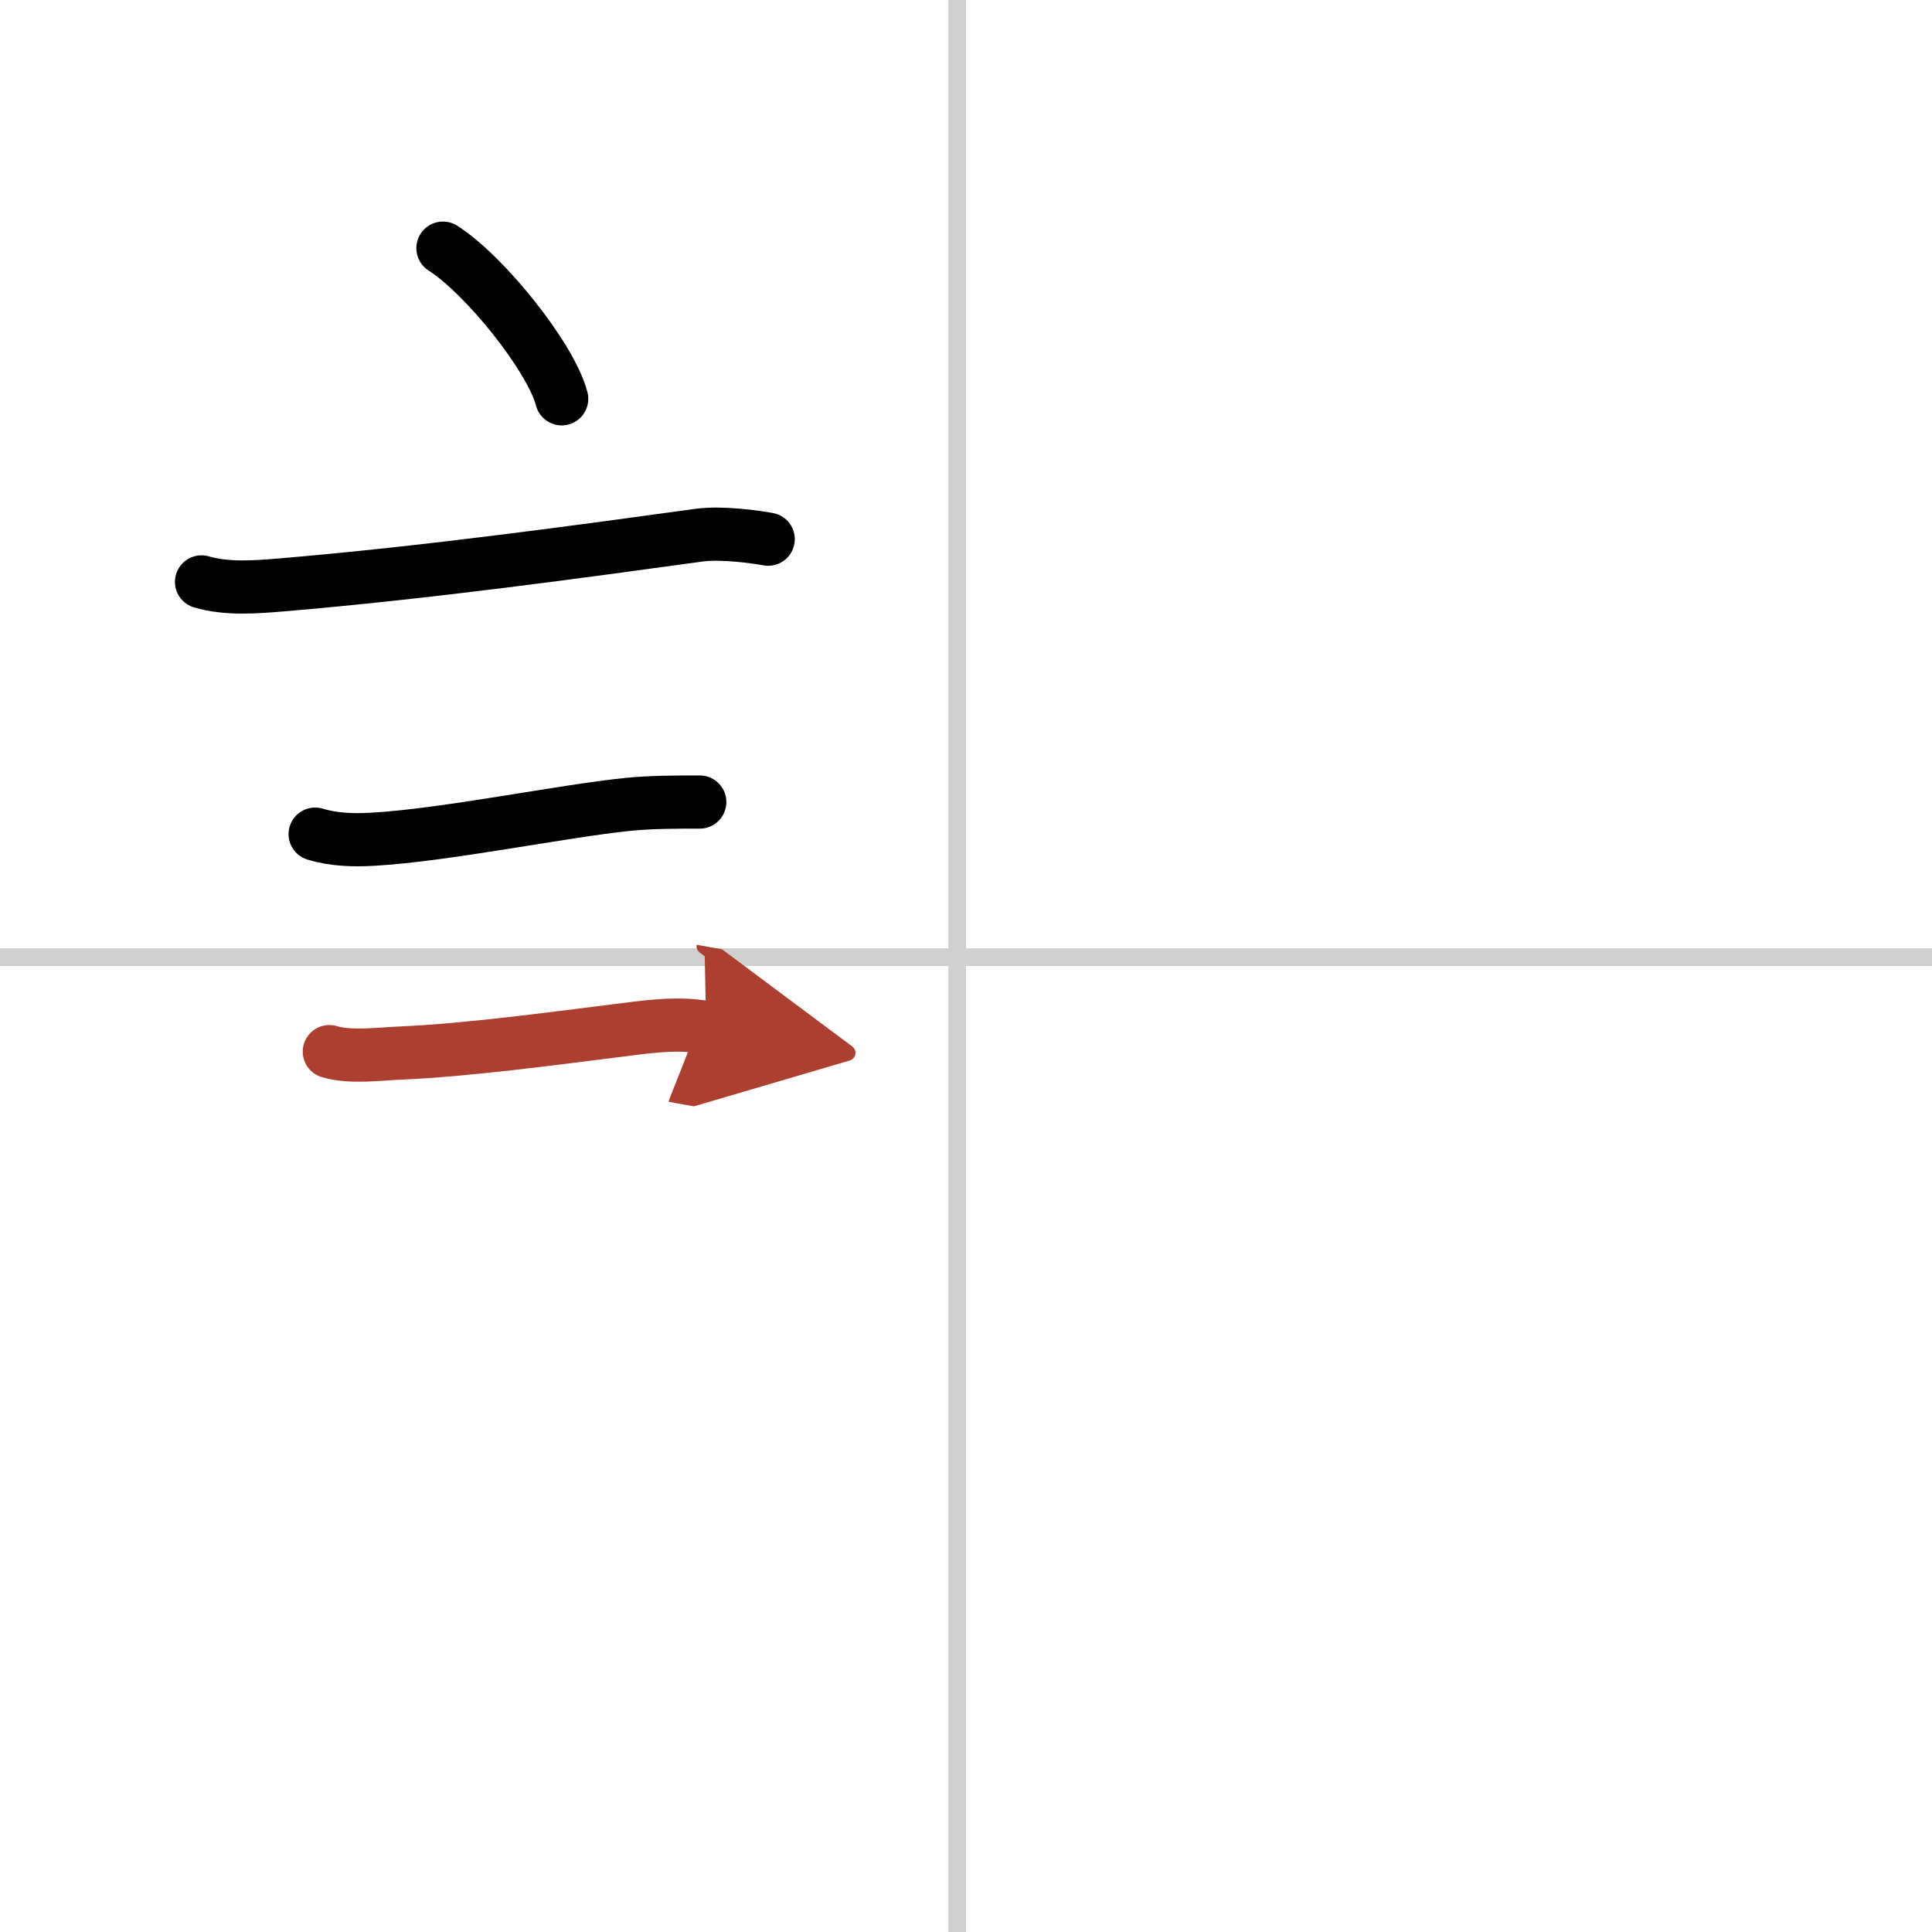 <svg width="400" height="400" viewBox="0 0 109 109" xmlns="http://www.w3.org/2000/svg"><defs><marker id="a" markerWidth="4" orient="auto" refX="1" refY="5" viewBox="0 0 10 10"><polyline points="0 0 10 5 0 10 1 5" fill="#ad3f31" stroke="#ad3f31"/></marker></defs><g fill="none" stroke="#000" stroke-linecap="round" stroke-linejoin="round" stroke-width="3"><rect width="100%" height="100%" fill="#fff" stroke="#fff"/><line x1="54" x2="54" y2="109" stroke="#d0d0d0" stroke-width="1"/><line x2="109" y1="54" y2="54" stroke="#d0d0d0" stroke-width="1"/><path d="m24.99 14c2.36 1.5 6.1 6.17 6.7 8.5"/><path d="m11.37 32.83c1.41 0.42 3.07 0.29 4.51 0.17 8.29-0.7 16.95-1.9 23.59-2.81 1.28-0.17 3.22 0.11 3.87 0.23"/><path d="m17.78 47.06c1.05 0.32 2.15 0.35 3.23 0.29 4.11-0.23 10.69-1.59 14.43-1.97 1.31-0.13 2.68-0.13 4.04-0.13"/><path d="m18.58 59.33c1.2 0.36 2.8 0.13 4.04 0.08 3.71-0.16 8.38-0.79 12.92-1.36 1.43-0.18 2.85-0.34 4.3-0.08" marker-end="url(#a)" stroke="#ad3f31"/></g></svg>
